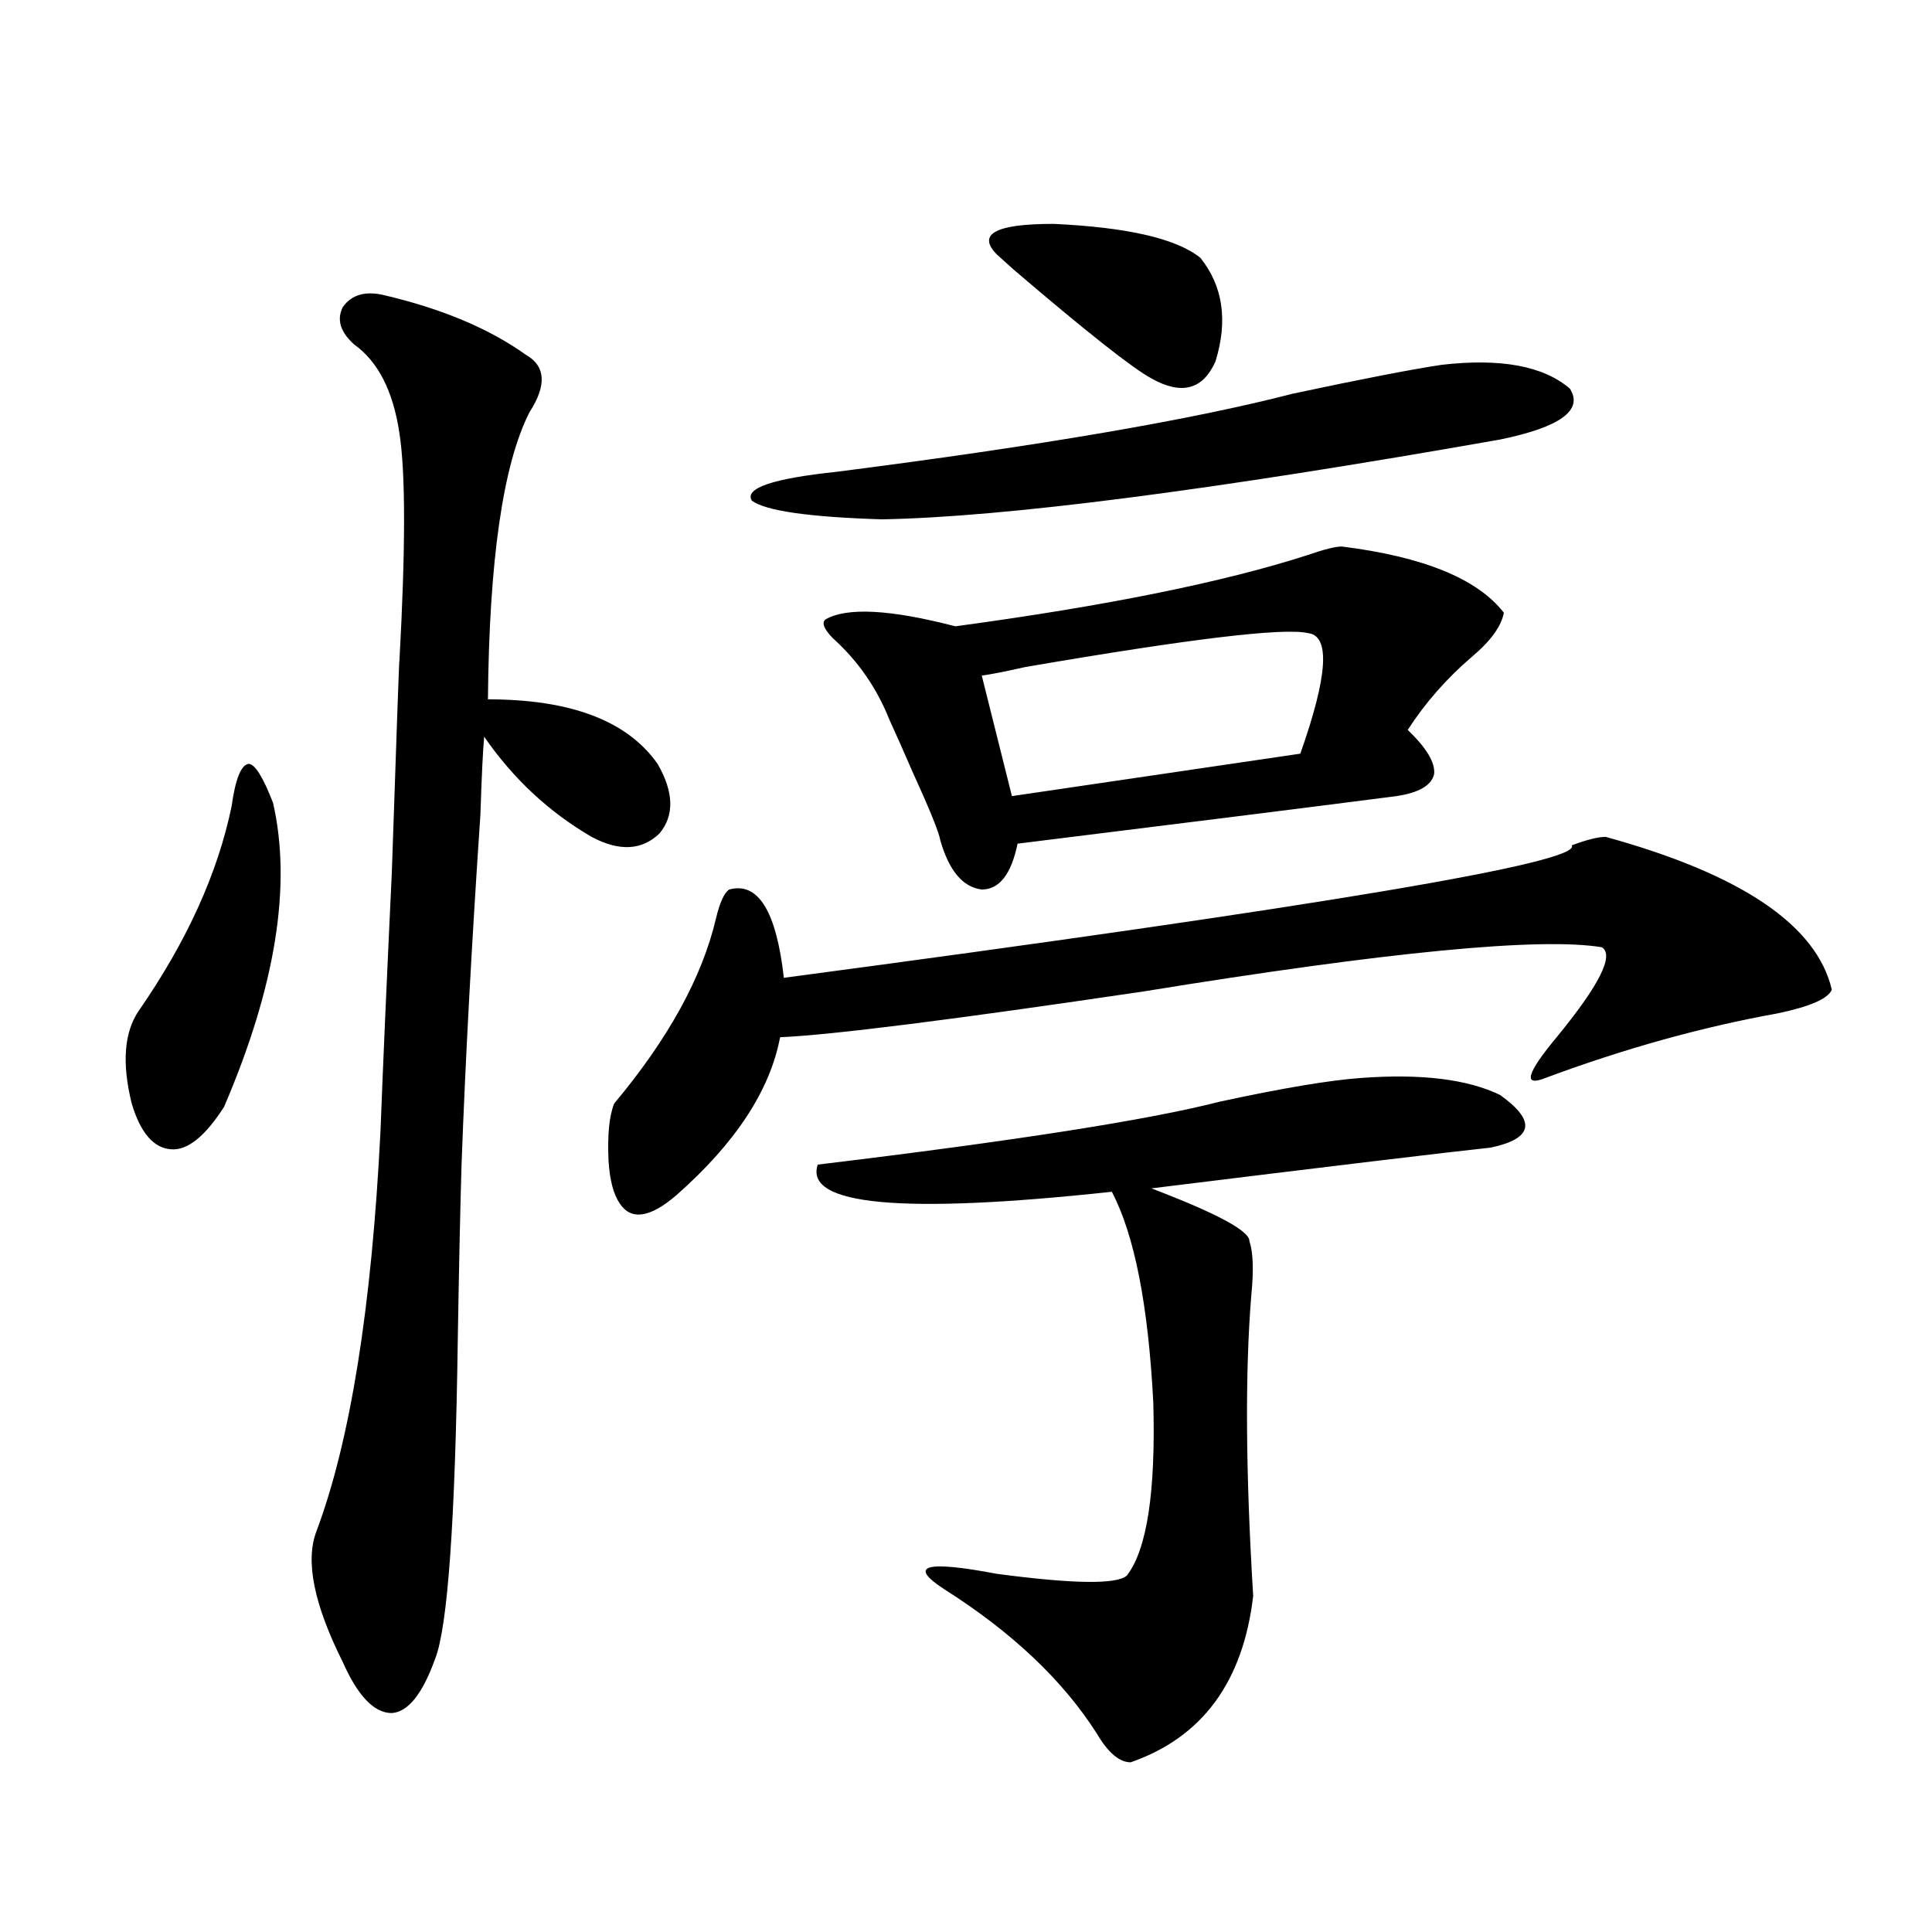 <?xml version="1.0" encoding="utf-8"?>
<!-- Generator: Adobe Illustrator 16.0.0, SVG Export Plug-In . SVG Version: 6.00 Build 0)  -->
<!DOCTYPE svg PUBLIC "-//W3C//DTD SVG 1.1//EN" "http://www.w3.org/Graphics/SVG/1.1/DTD/svg11.dtd">
<svg version="1.1" id="图层_1" xmlns="http://www.w3.org/2000/svg" xmlns:xlink="http://www.w3.org/1999/xlink" x="0px" y="0px"
	 width="1000px" height="1000px" viewBox="0 0 1000 1000" enable-background="new 0 0 1000 1000" xml:space="preserve">
<path d="M141.338,415.586c9.756,42.778,1.296,95.224-25.365,157.324c-9.756,15.243-18.871,22.563-27.316,21.973
	c-9.115-0.577-15.944-8.487-20.487-23.73c-5.213-21.094-3.902-37.202,3.902-48.34c24.71-35.733,40.64-70.89,47.804-105.469
	c1.951-14.063,4.878-21.382,8.78-21.973C131.902,395.371,136.125,402.114,141.338,415.586z M198.897,152.793
	c29.908,7.031,54.298,17.29,73.169,30.762c10.396,5.864,11.052,15.82,1.951,29.883c-13.658,26.958-20.822,76.465-21.463,148.535
	c42.926,0,72.193,11.138,87.803,33.398c8.445,14.653,8.78,26.669,0.976,36.035c-9.115,8.789-20.822,9.38-35.121,1.758
	c-22.118-12.882-40.654-30.171-55.608-51.855c-0.655,7.031-1.311,20.517-1.951,40.43c-4.558,67.388-7.805,127.743-9.756,181.055
	c-0.655,21.685-1.311,51.855-1.951,90.527c-1.311,93.755-5.213,148.823-11.707,165.234c-6.509,18.155-13.993,27.534-22.438,28.125
	c-9.115,0-17.561-8.789-25.365-26.367c-14.969-29.883-19.512-52.433-13.658-67.676c17.561-46.87,28.612-116.016,33.17-207.422
	c1.296-33.976,3.247-78.511,5.854-133.594c2.592-76.753,3.902-113.077,3.902-108.984c3.247-58.585,3.247-98.136,0-118.652
	c-3.262-21.671-11.066-36.914-23.414-45.703c-7.164-6.44-9.115-12.882-5.854-19.336
	C181.978,152.505,189.142,150.458,198.897,152.793z M831.077,433.164c70.242,19.336,109.266,45.703,117.07,79.102
	c-1.951,4.696-11.387,8.789-28.292,12.305c-39.023,7.031-79.022,18.169-119.997,33.398c-11.707,4.696-9.756-2.335,5.854-21.094
	c22.104-26.944,29.908-42.476,23.414-46.582c-31.874-5.273-110.896,2.349-237.067,22.852
	c-98.869,14.653-161.627,22.563-188.288,23.73c-5.213,27.548-23.094,54.794-53.657,81.738
	c-13.658,11.728-23.414,13.184-29.268,4.395c-3.262-4.683-5.213-12.003-5.854-21.973c-0.655-13.472,0.32-23.429,2.927-29.883
	c27.957-33.398,45.518-65.327,52.682-95.801c1.951-8.198,4.223-13.184,6.829-14.941c14.954-4.093,24.39,11.138,28.292,45.703
	c277.707-36.914,413.648-59.766,407.795-68.555C821.321,434.634,827.175,433.164,831.077,433.164z M746.201,188.828
	c30.563-3.516,52.682,0.591,66.34,12.305c7.149,11.138-4.878,19.927-36.097,26.367c-149.6,26.367-256.259,40.142-319.992,41.309
	c-37.728-1.167-60.166-4.395-67.315-9.668c-3.902-6.44,10.731-11.426,43.901-14.941c105.363-13.472,184.051-26.944,236.092-40.43
	C704.892,196.161,730.592,191.177,746.201,188.828z M704.251,557.969c31.219-2.335,55.273,0.591,72.193,8.789
	c18.856,13.485,17.226,22.563-4.878,27.246c-22.118,2.349-80.653,9.38-175.605,21.094c33.811,12.896,50.73,21.973,50.73,27.246
	c1.951,5.864,2.271,15.243,0.976,28.125c-3.262,39.853-2.927,91.708,0.976,155.566c-5.213,44.522-26.341,73.237-63.413,86.133
	c-5.854,0-11.707-4.985-17.561-14.941c-17.561-27.548-43.901-52.446-79.022-74.707c-18.871-12.305-9.756-14.941,27.316-7.91
	c39.664,5.273,62.103,5.562,67.315,0.879c10.396-13.472,14.954-43.354,13.658-89.648c-2.606-50.386-9.756-86.71-21.463-108.984
	c-108.625,11.728-159.355,7.031-152.191-14.063c102.102-12.305,171.368-23.14,207.8-32.52
	C663.597,563.242,687.986,559.149,704.251,557.969z M694.495,282.871c42.271,5.273,70.242,16.699,83.9,34.277
	c-1.311,7.031-6.829,14.653-16.585,22.852c-13.018,11.138-24.069,23.73-33.17,37.793c9.756,9.38,14.299,17.001,13.658,22.852
	c-1.311,5.864-7.805,9.668-19.512,11.426c-45.532,5.864-110.896,14.063-196.093,24.609c-3.262,15.82-9.436,23.73-18.536,23.73
	c-9.756-1.167-16.92-9.668-21.463-25.488c-0.655-4.093-5.533-16.108-14.634-36.035c-4.558-10.547-8.46-19.336-11.707-26.367
	c-6.509-16.397-16.265-30.46-29.268-42.188c-4.558-4.683-5.854-7.91-3.902-9.668c11.052-6.44,33.49-5.273,67.315,3.516
	c78.047-10.547,138.854-22.852,182.435-36.914C685.38,284.341,691.233,282.871,694.495,282.871z M676.935,327.695
	c-12.362-2.925-61.142,2.938-146.338,17.578c-10.411,2.349-17.896,3.817-22.438,4.395l15.609,62.402l149.265-21.973
	C687.331,349.668,688.642,328.876,676.935,327.695z M621.326,133.457c11.707,14.653,14.299,32.52,7.805,53.613
	c-6.509,14.653-17.561,17.578-33.17,8.789c-9.756-5.273-33.505-24.019-71.218-56.25c-3.902-3.516-6.829-6.152-8.78-7.91
	c-10.411-10.547-0.655-15.82,29.268-15.82C583.599,117.637,608.964,123.501,621.326,133.457z"/>
</svg>

